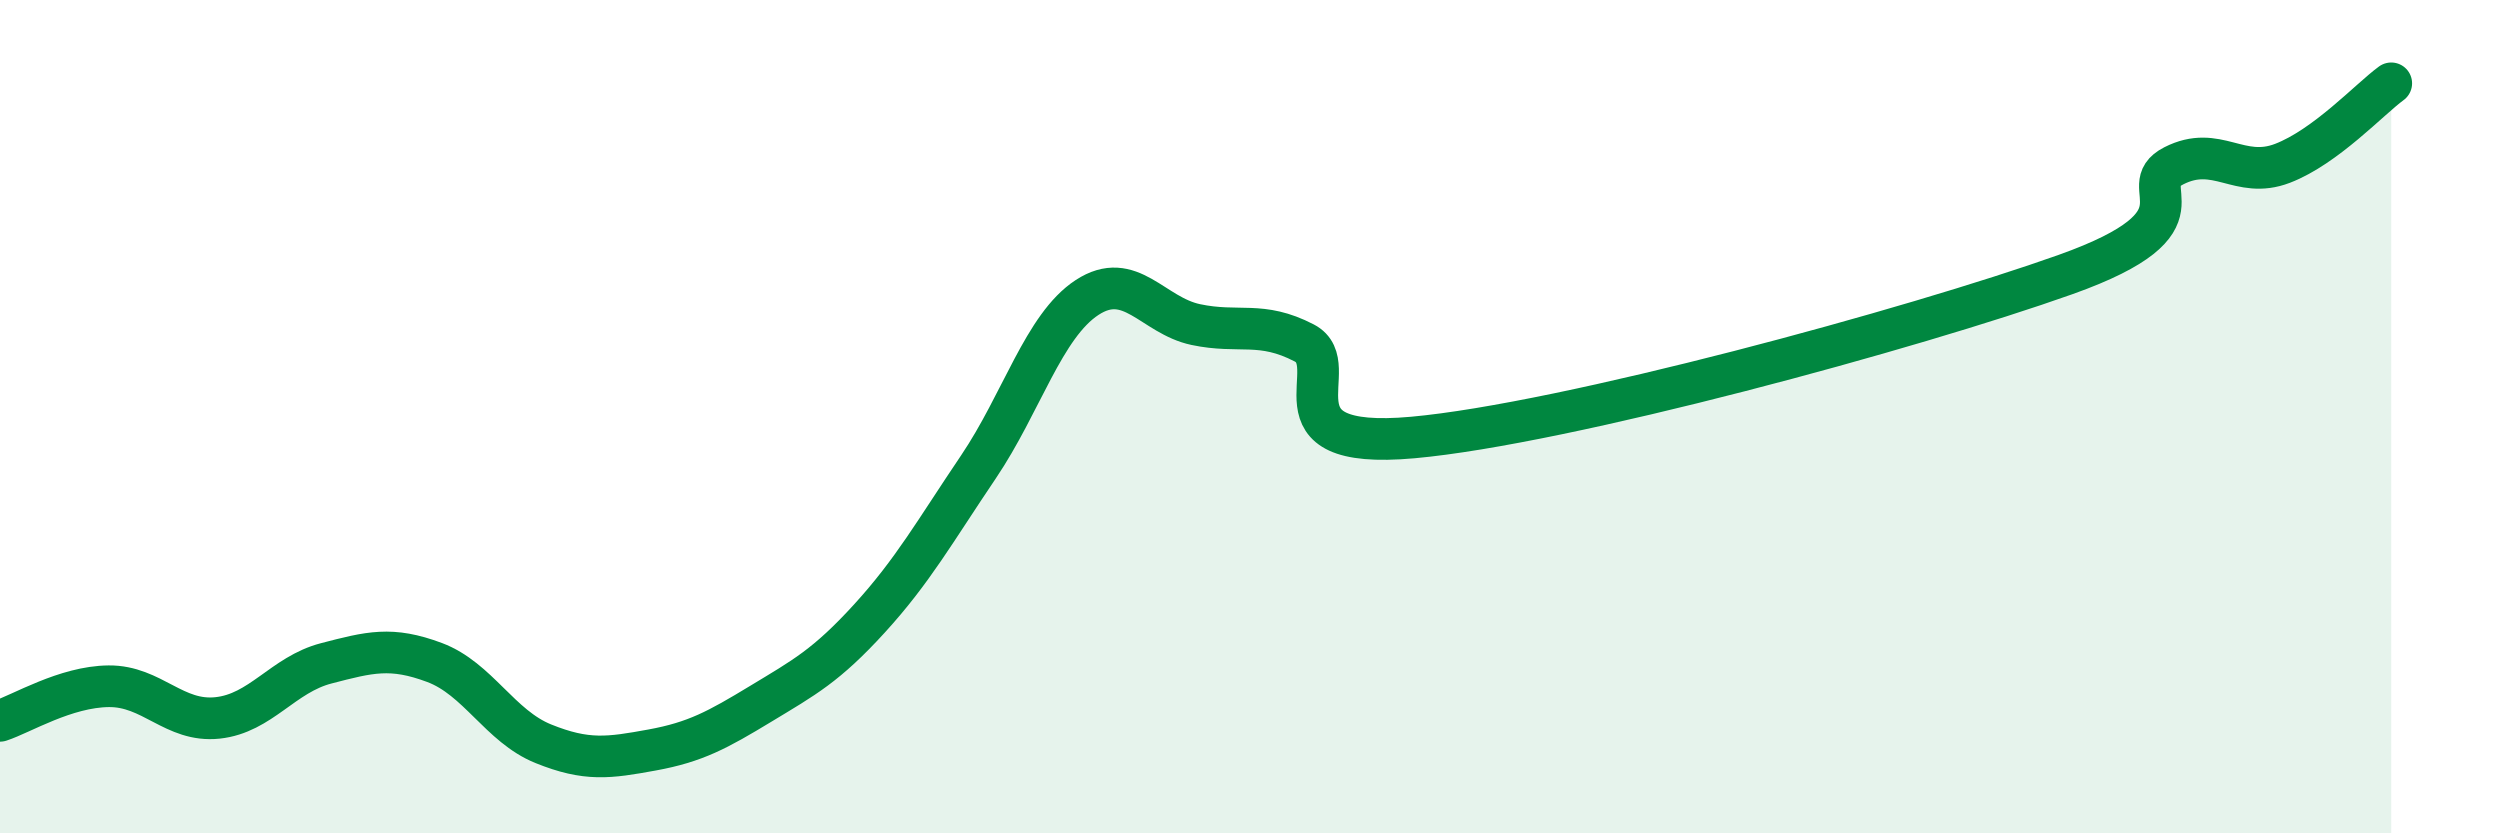 
    <svg width="60" height="20" viewBox="0 0 60 20" xmlns="http://www.w3.org/2000/svg">
      <path
        d="M 0,17.3 C 0.52,17.13 1.57,16.48 2.61,16.47 C 3.65,16.46 4.18,17.34 5.22,17.23 C 6.26,17.12 6.79,16.19 7.83,15.92 C 8.87,15.65 9.39,15.51 10.43,15.9 C 11.47,16.29 12,17.43 13.04,17.85 C 14.08,18.27 14.61,18.19 15.65,18 C 16.69,17.81 17.22,17.52 18.26,16.89 C 19.3,16.26 19.83,15.98 20.87,14.84 C 21.91,13.7 22.44,12.75 23.48,11.21 C 24.52,9.67 25.05,7.82 26.09,7.14 C 27.13,6.46 27.66,7.57 28.7,7.79 C 29.74,8.01 30.26,7.69 31.3,8.23 C 32.34,8.77 30.26,10.83 33.91,10.5 C 37.56,10.17 45.92,7.89 49.57,6.59 C 53.22,5.29 51.13,4.51 52.17,3.98 C 53.21,3.45 53.74,4.32 54.78,3.92 C 55.82,3.52 56.87,2.38 57.39,2L57.39 20L0 20Z"
        fill="#008740"
        opacity="0.1"
        stroke-linecap="round"
        stroke-linejoin="round"
      />
      <path
        d="M 0,17.3 C 0.52,17.13 1.57,16.48 2.61,16.47 C 3.65,16.46 4.18,17.34 5.22,17.23 C 6.26,17.12 6.79,16.19 7.83,15.92 C 8.87,15.65 9.39,15.51 10.43,15.9 C 11.47,16.29 12,17.43 13.04,17.85 C 14.08,18.27 14.61,18.19 15.65,18 C 16.69,17.81 17.22,17.52 18.26,16.89 C 19.3,16.26 19.83,15.98 20.87,14.84 C 21.91,13.7 22.44,12.75 23.48,11.21 C 24.52,9.67 25.05,7.82 26.09,7.14 C 27.13,6.46 27.66,7.57 28.7,7.79 C 29.74,8.01 30.26,7.69 31.3,8.23 C 32.34,8.77 30.26,10.83 33.91,10.5 C 37.56,10.17 45.92,7.89 49.57,6.59 C 53.22,5.29 51.13,4.51 52.17,3.98 C 53.21,3.45 53.74,4.32 54.78,3.92 C 55.82,3.52 56.87,2.38 57.39,2"
        stroke="#008740"
        stroke-width="1"
        fill="none"
        stroke-linecap="round"
        stroke-linejoin="round"
      />
    </svg>
  